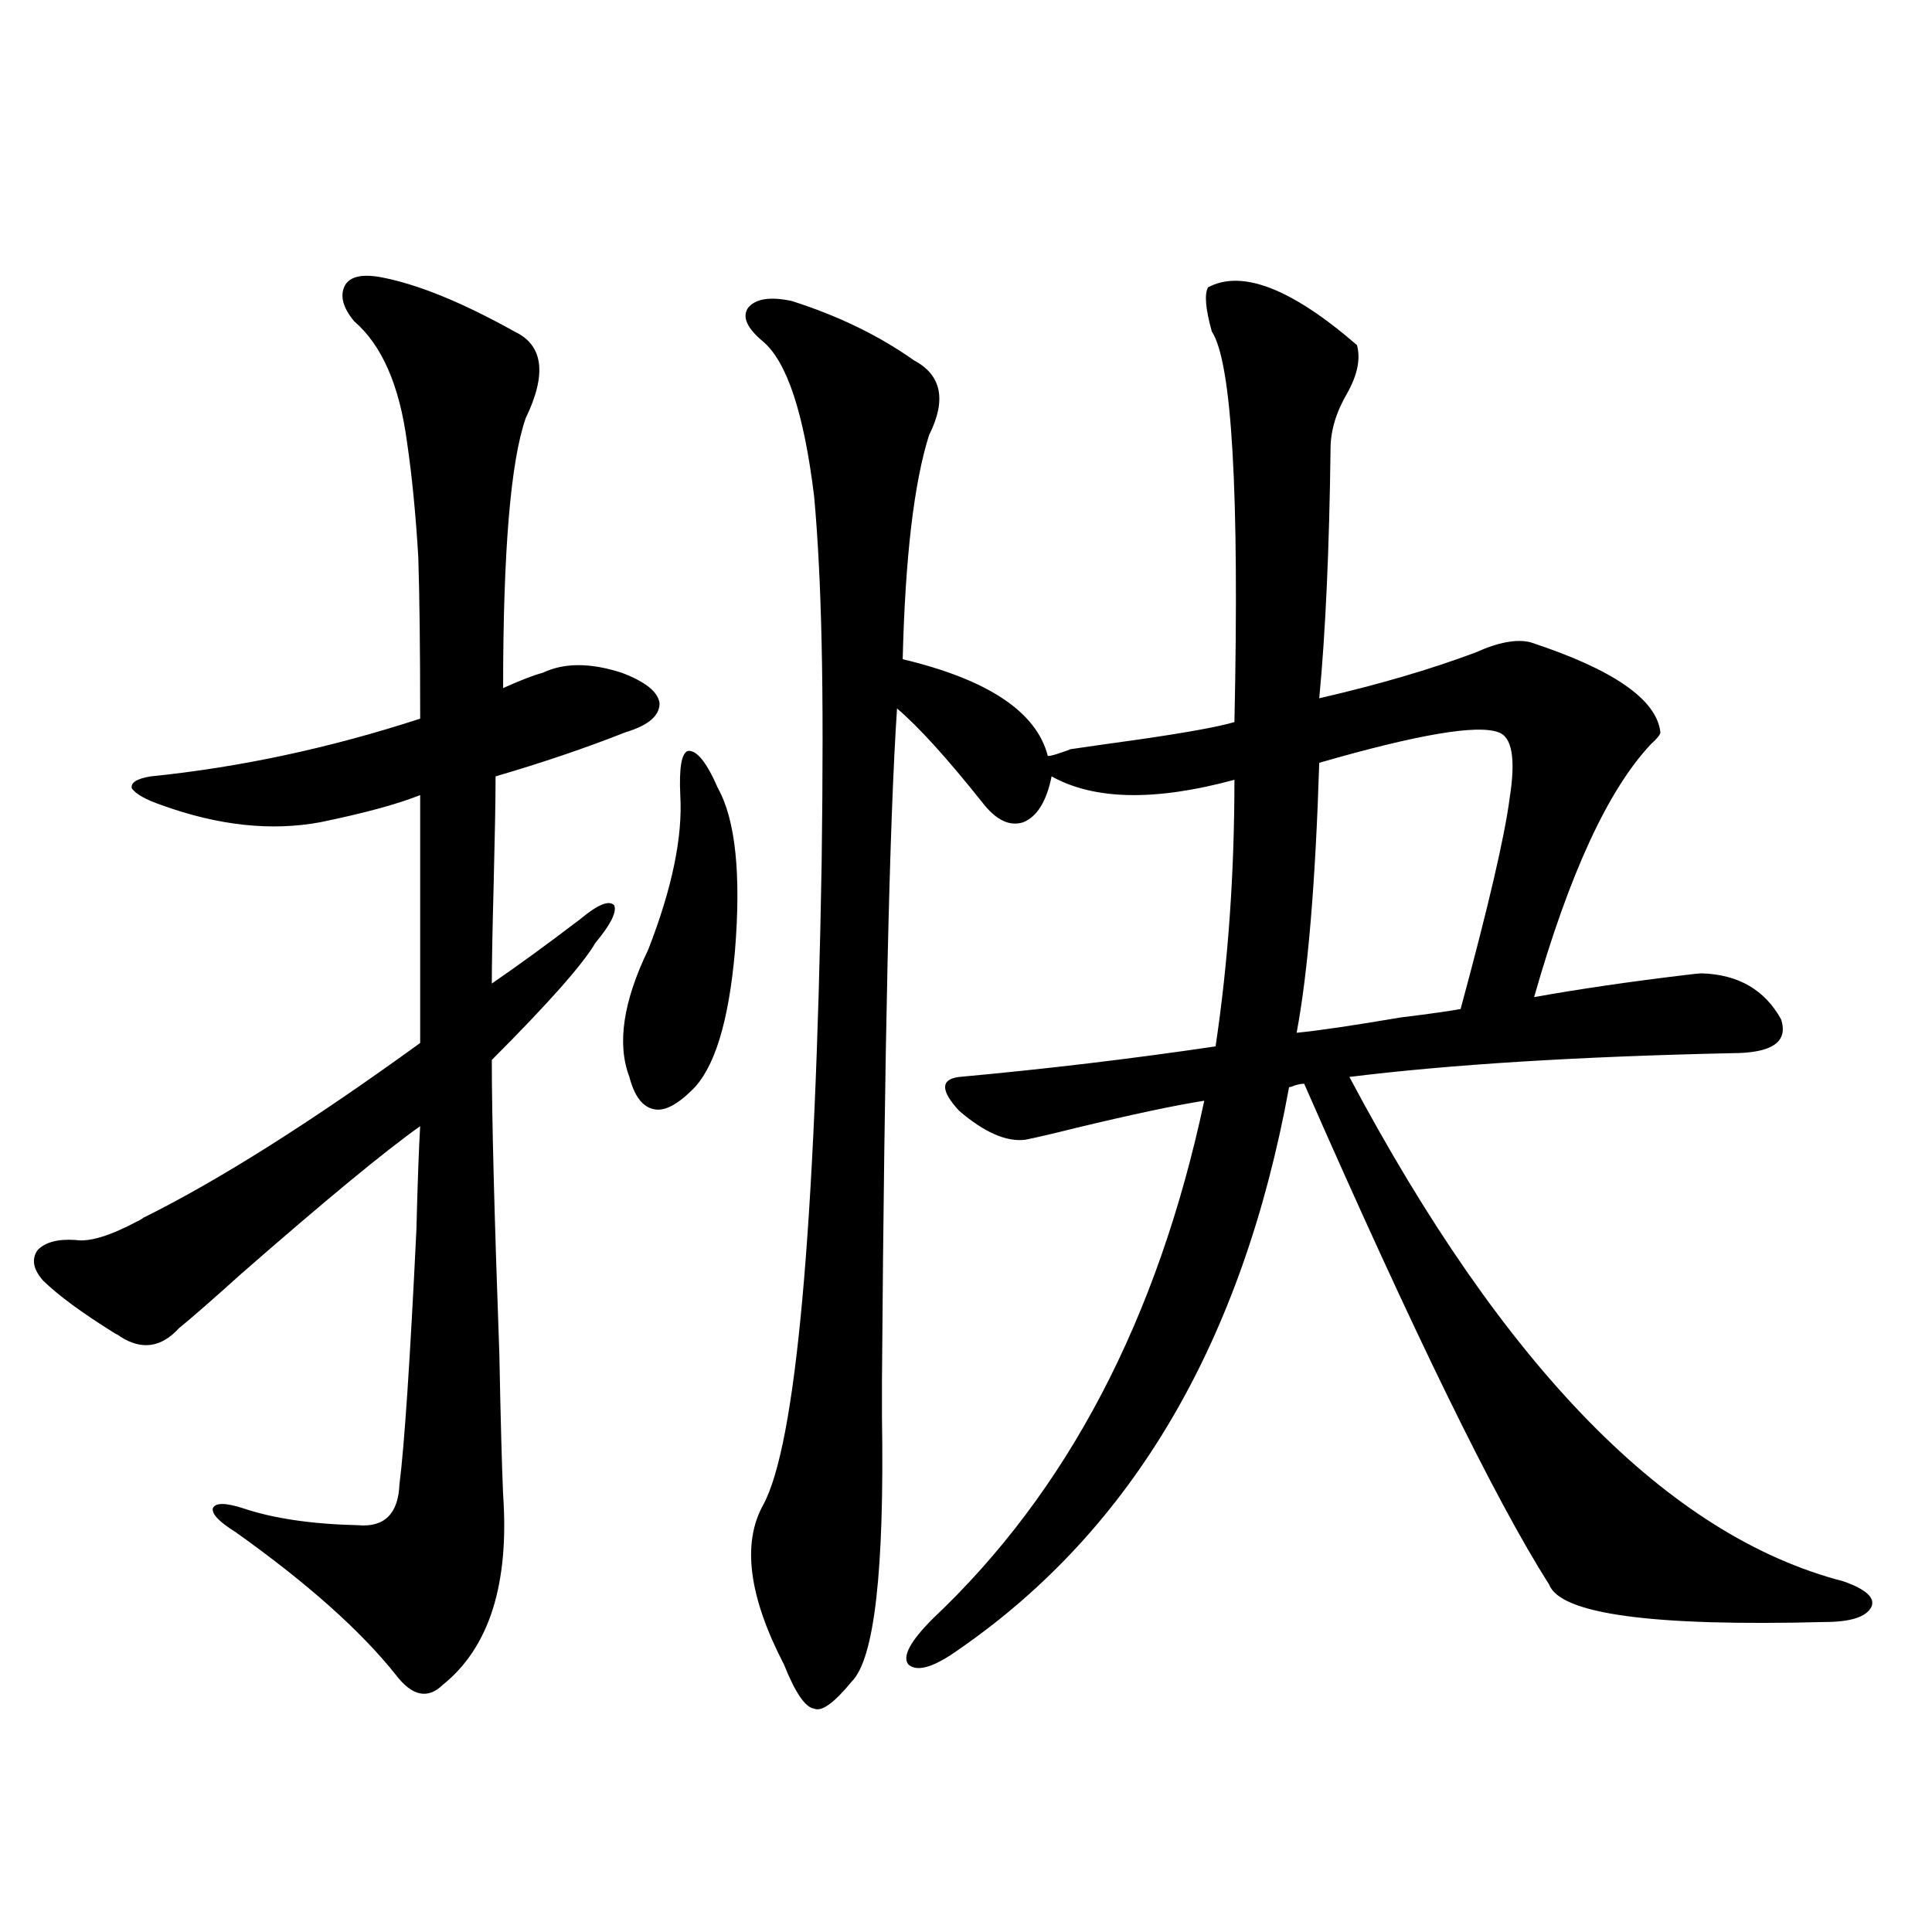 <?xml version="1.0" encoding="utf-8"?>
<!-- Generator: Adobe Illustrator 16.0.0, SVG Export Plug-In . SVG Version: 6.00 Build 0)  -->
<!DOCTYPE svg PUBLIC "-//W3C//DTD SVG 1.1//EN" "http://www.w3.org/Graphics/SVG/1.1/DTD/svg11.dtd">
<svg version="1.1" id="图层_1" xmlns="http://www.w3.org/2000/svg" xmlns:xlink="http://www.w3.org/1999/xlink" x="0px" y="0px"
	 width="1000px" height="1000px" viewBox="0 0 1000 1000" enable-background="new 0 0 1000 1000" xml:space="preserve">
<path d="M196.995,143.457c18.856,3.516,41.95,12.896,69.267,28.125c14.954,7.031,16.905,21.973,5.854,44.824
	c-7.805,22.275-11.707,68.857-11.707,139.746c9.101-4.092,15.93-6.729,20.487-7.91c11.052-5.273,24.71-5.273,40.975,0
	c12.348,4.697,18.856,9.971,19.512,15.82c0,6.455-5.854,11.426-17.561,14.941c-20.822,8.213-43.261,15.82-67.315,22.852
	c0,11.138-0.335,29.595-0.976,55.371c-0.655,24.609-0.976,41.899-0.976,51.855c13.658-9.365,28.933-20.503,45.853-33.398
	c9.101-7.607,14.954-9.956,17.561-7.031c1.296,3.516-1.951,9.971-9.756,19.336c-6.509,11.138-24.39,31.353-53.657,60.645
	c0,29.307,1.296,79.98,3.902,152.051c0.641,33.398,1.296,57.72,1.951,72.949c3.247,46.294-7.164,79.102-31.219,98.438
	c-7.805,7.608-15.944,5.851-24.39-5.273c-18.216-22.852-45.853-47.461-82.925-73.828c-8.46-5.273-12.362-9.365-11.707-12.305
	c1.296-2.925,6.494-2.925,15.609,0c15.609,5.273,35.441,8.213,59.511,8.789c13.658,1.182,20.808-5.85,21.463-21.094
	c2.592-20.503,5.519-64.448,8.78-131.836c0.641-25.186,1.296-43.066,1.951-53.613c-18.216,12.896-49.114,38.384-92.681,76.465
	c-14.969,13.486-25.7,22.852-32.194,28.125c-9.115,9.971-19.191,11.426-30.243,4.395c-0.655-0.576-1.631-1.167-2.927-1.758
	c-16.92-10.547-29.268-19.624-37.072-27.246c-5.213-5.85-6.188-11.123-2.927-15.82c3.902-4.092,10.396-5.85,19.512-5.273
	c7.149,1.182,17.881-2.046,32.194-9.668c1.296-0.576,2.271-1.167,2.927-1.758c39.023-19.336,86.827-49.507,143.411-90.527v-128.32
	c-11.707,4.697-28.947,9.38-51.706,14.063c-25.365,4.697-52.682,1.758-81.949-8.789c-8.46-2.925-13.658-5.85-15.609-8.789
	c-0.655-2.925,2.592-4.971,9.756-6.152c46.173-4.683,92.681-14.639,139.509-29.883c0-35.732-0.335-63.569-0.976-83.496
	c-1.311-22.261-3.262-42.188-5.854-59.766c-3.902-29.292-13.018-50.098-27.316-62.402c-5.854-7.031-7.484-13.184-4.878-18.457
	C181.051,143.169,187.239,141.699,196.995,143.457z M352.113,411.523c-0.655-14.063,0.641-21.67,3.902-22.852
	c4.543-0.576,9.756,5.864,15.609,19.336c9.101,16.411,12.027,44.536,8.78,84.375c-3.262,36.914-10.731,60.947-22.438,72.07
	c-7.805,7.622-14.313,10.85-19.512,9.668c-5.854-1.167-10.091-6.729-12.683-16.699c-6.509-16.987-3.262-38.96,9.756-65.918
	C347.876,459.863,353.409,433.208,352.113,411.523z M880.881,503.809c18.856,0.591,32.515,8.501,40.975,23.73
	c3.902,11.729-4.558,17.578-25.365,17.578c-79.998,1.758-146.018,5.864-198.044,12.305
	c79.998,150.596,165.194,237.607,255.604,261.035c11.707,4.106,16.585,8.501,14.634,13.184c-2.606,5.273-10.731,7.91-24.39,7.91
	c-89.113,2.335-136.582-4.105-142.436-19.336c-27.972-43.945-70.242-130.366-126.826-259.277c-1.311,0-2.927,0.303-4.878,0.879
	c-1.311,0.591-2.286,0.879-2.927,0.879C643.158,694.531,586.254,791.514,496.5,853.613c-13.018,9.366-21.798,12.003-26.341,7.91
	c-3.262-4.105,0.976-12.016,12.683-23.73c69.587-65.615,116.415-154.976,140.484-268.066c-14.969,2.349-37.072,7.031-66.34,14.063
	c-11.707,2.939-20.487,4.985-26.341,6.152c-9.756,1.182-21.143-3.804-34.146-14.941c-9.756-10.547-9.756-16.396,0-17.578
	c44.877-4.092,89.099-9.365,132.68-15.82c6.494-43.354,9.756-89.346,9.756-137.988c-40.975,11.138-72.528,10.547-94.632-1.758
	c-2.606,12.896-7.484,20.806-14.634,23.73c-7.164,2.349-14.313-1.167-21.463-10.547c-18.216-22.852-32.85-38.96-43.901-48.34
	c-3.902,58.008-6.509,174.023-7.805,348.047c0,4.106,0,10.259,0,18.457c1.296,79.692-3.902,125.382-15.609,137.109
	c-9.115,11.124-15.609,15.82-19.512,14.063c-4.558-0.59-9.756-8.212-15.609-22.852c-18.216-35.156-21.798-62.69-10.731-82.617
	c16.905-31.05,26.981-141.792,30.243-332.227c0.641-46.87,0.641-84.663,0-113.379c-0.655-29.883-1.951-55.371-3.902-76.465
	c-5.213-42.764-13.993-69.434-26.341-79.98c-8.46-7.031-11.066-12.881-7.805-17.578c3.902-4.683,11.372-5.85,22.438-3.516
	c24.055,7.622,45.197,17.881,63.413,30.762c14.299,7.622,16.905,20.518,7.805,38.672c-7.805,24.609-12.362,63.281-13.658,116.016
	c44.222,10.547,69.267,27.246,75.12,50.098c1.296,0,3.567-0.576,6.829-1.758c1.951-0.576,3.567-1.167,4.878-1.758
	c7.805-1.167,20.152-2.925,37.072-5.273c24.055-3.516,39.999-6.44,47.804-8.789c2.592-118.94-1.311-186.328-11.707-202.148
	c-3.262-11.714-3.902-19.336-1.951-22.852c17.561-9.365,43.246,0.591,77.071,29.883c1.951,7.031,0.32,15.244-4.878,24.609
	c-5.854,9.971-8.78,19.639-8.78,29.004c-0.655,52.158-2.606,95.225-5.854,129.199c30.563-7.031,57.56-14.941,80.974-23.73
	c11.707-5.273,21.128-7.031,28.292-5.273c42.926,14.063,65.364,29.595,67.315,46.582c0,1.182-1.631,3.228-4.878,6.152
	c-22.118,23.442-42.285,67.1-60.486,130.957c22.759-4.092,48.779-7.91,78.047-11.426
	C876.644,504.111,879.57,503.809,880.881,503.809z M682.837,394.824c-1.951,62.114-5.854,108.696-11.707,139.746
	c11.707-1.167,29.588-3.804,53.657-7.91c14.299-1.758,24.71-3.213,31.219-4.395c14.299-52.734,22.759-89.058,25.365-108.984
	c3.247-20.503,1.296-31.929-5.854-34.277C764.451,374.912,733.567,380.186,682.837,394.824z"/>
</svg>

